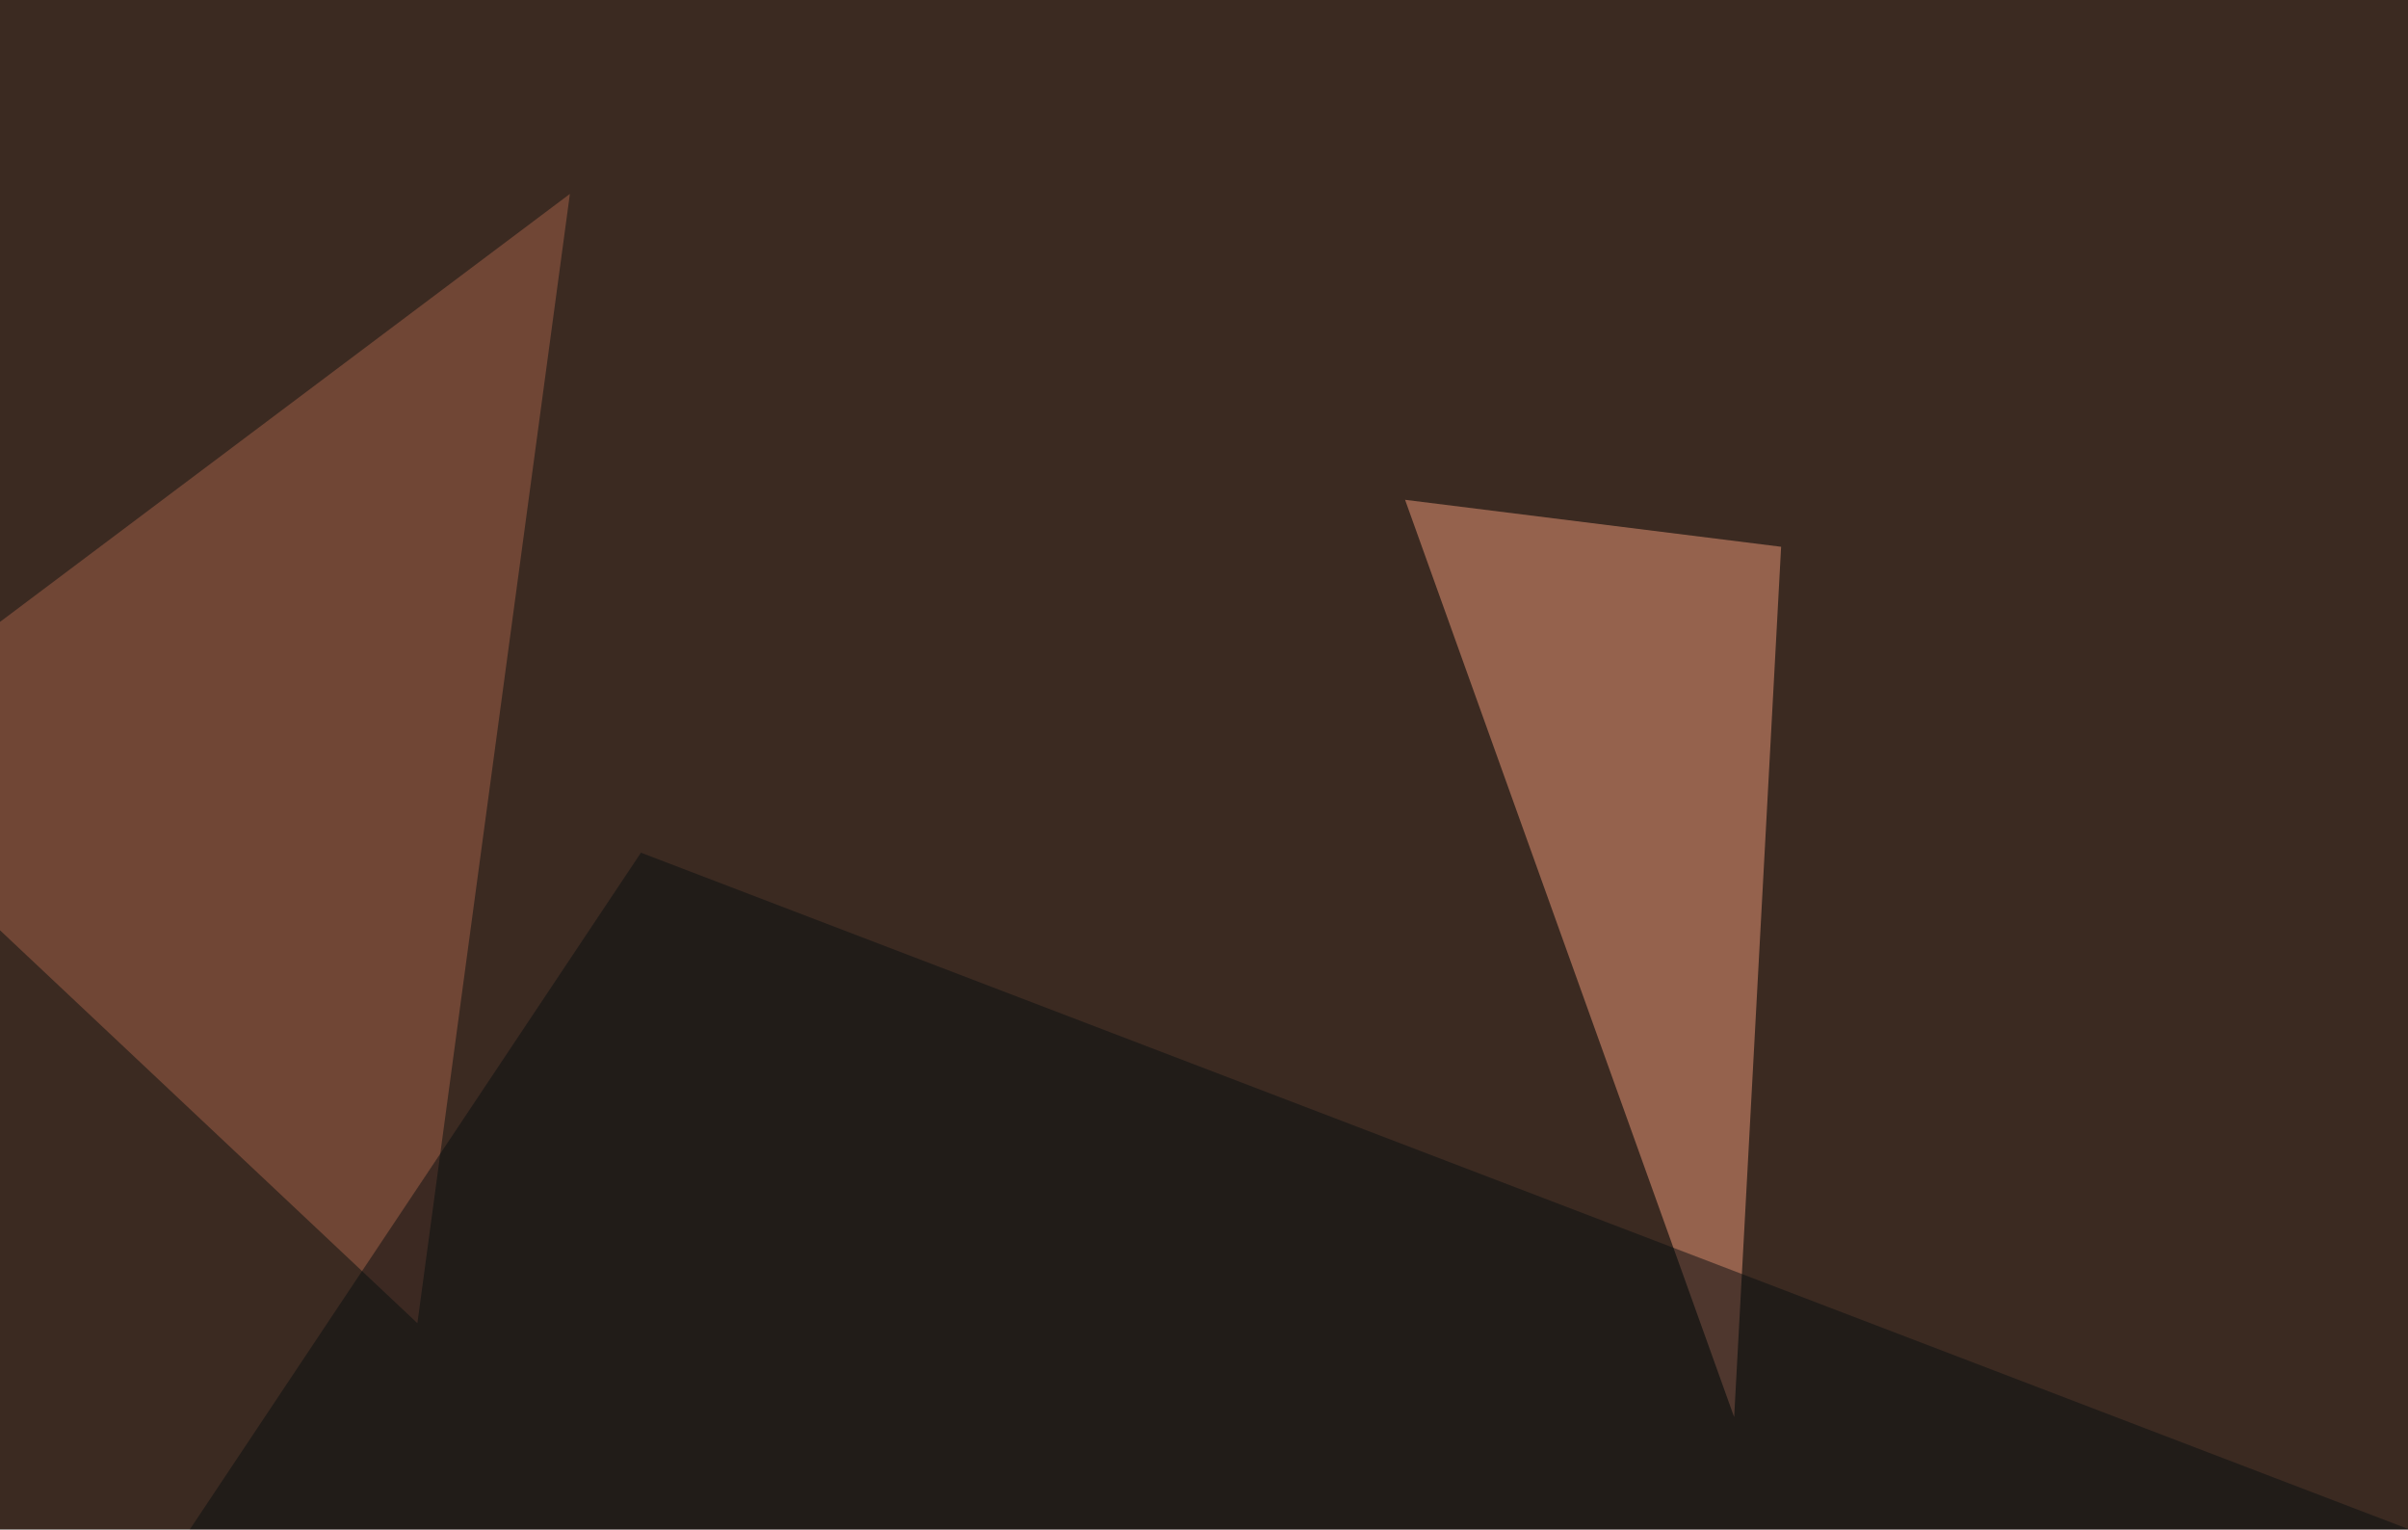 <svg xmlns="http://www.w3.org/2000/svg" width="600" height="381" ><filter id="a"><feGaussianBlur stdDeviation="55"/></filter><rect width="100%" height="100%" fill="#3b2a21"/><g filter="url(#a)"><g fill-opacity=".5"><path fill="#f09a7a" d="M443.8 136.2l-93.7-11.7 82 228.5z"/><path fill="#a7624a" d="M-45.4 189L142 48.3l-38 281.3z"/><path fill="#080f11" d="M159.7 212.4L-45.4 520l840.8-64.4z"/><path fill="#db8367" d="M728 227l-26.3 152.4L640 153.8z"/></g></g></svg>